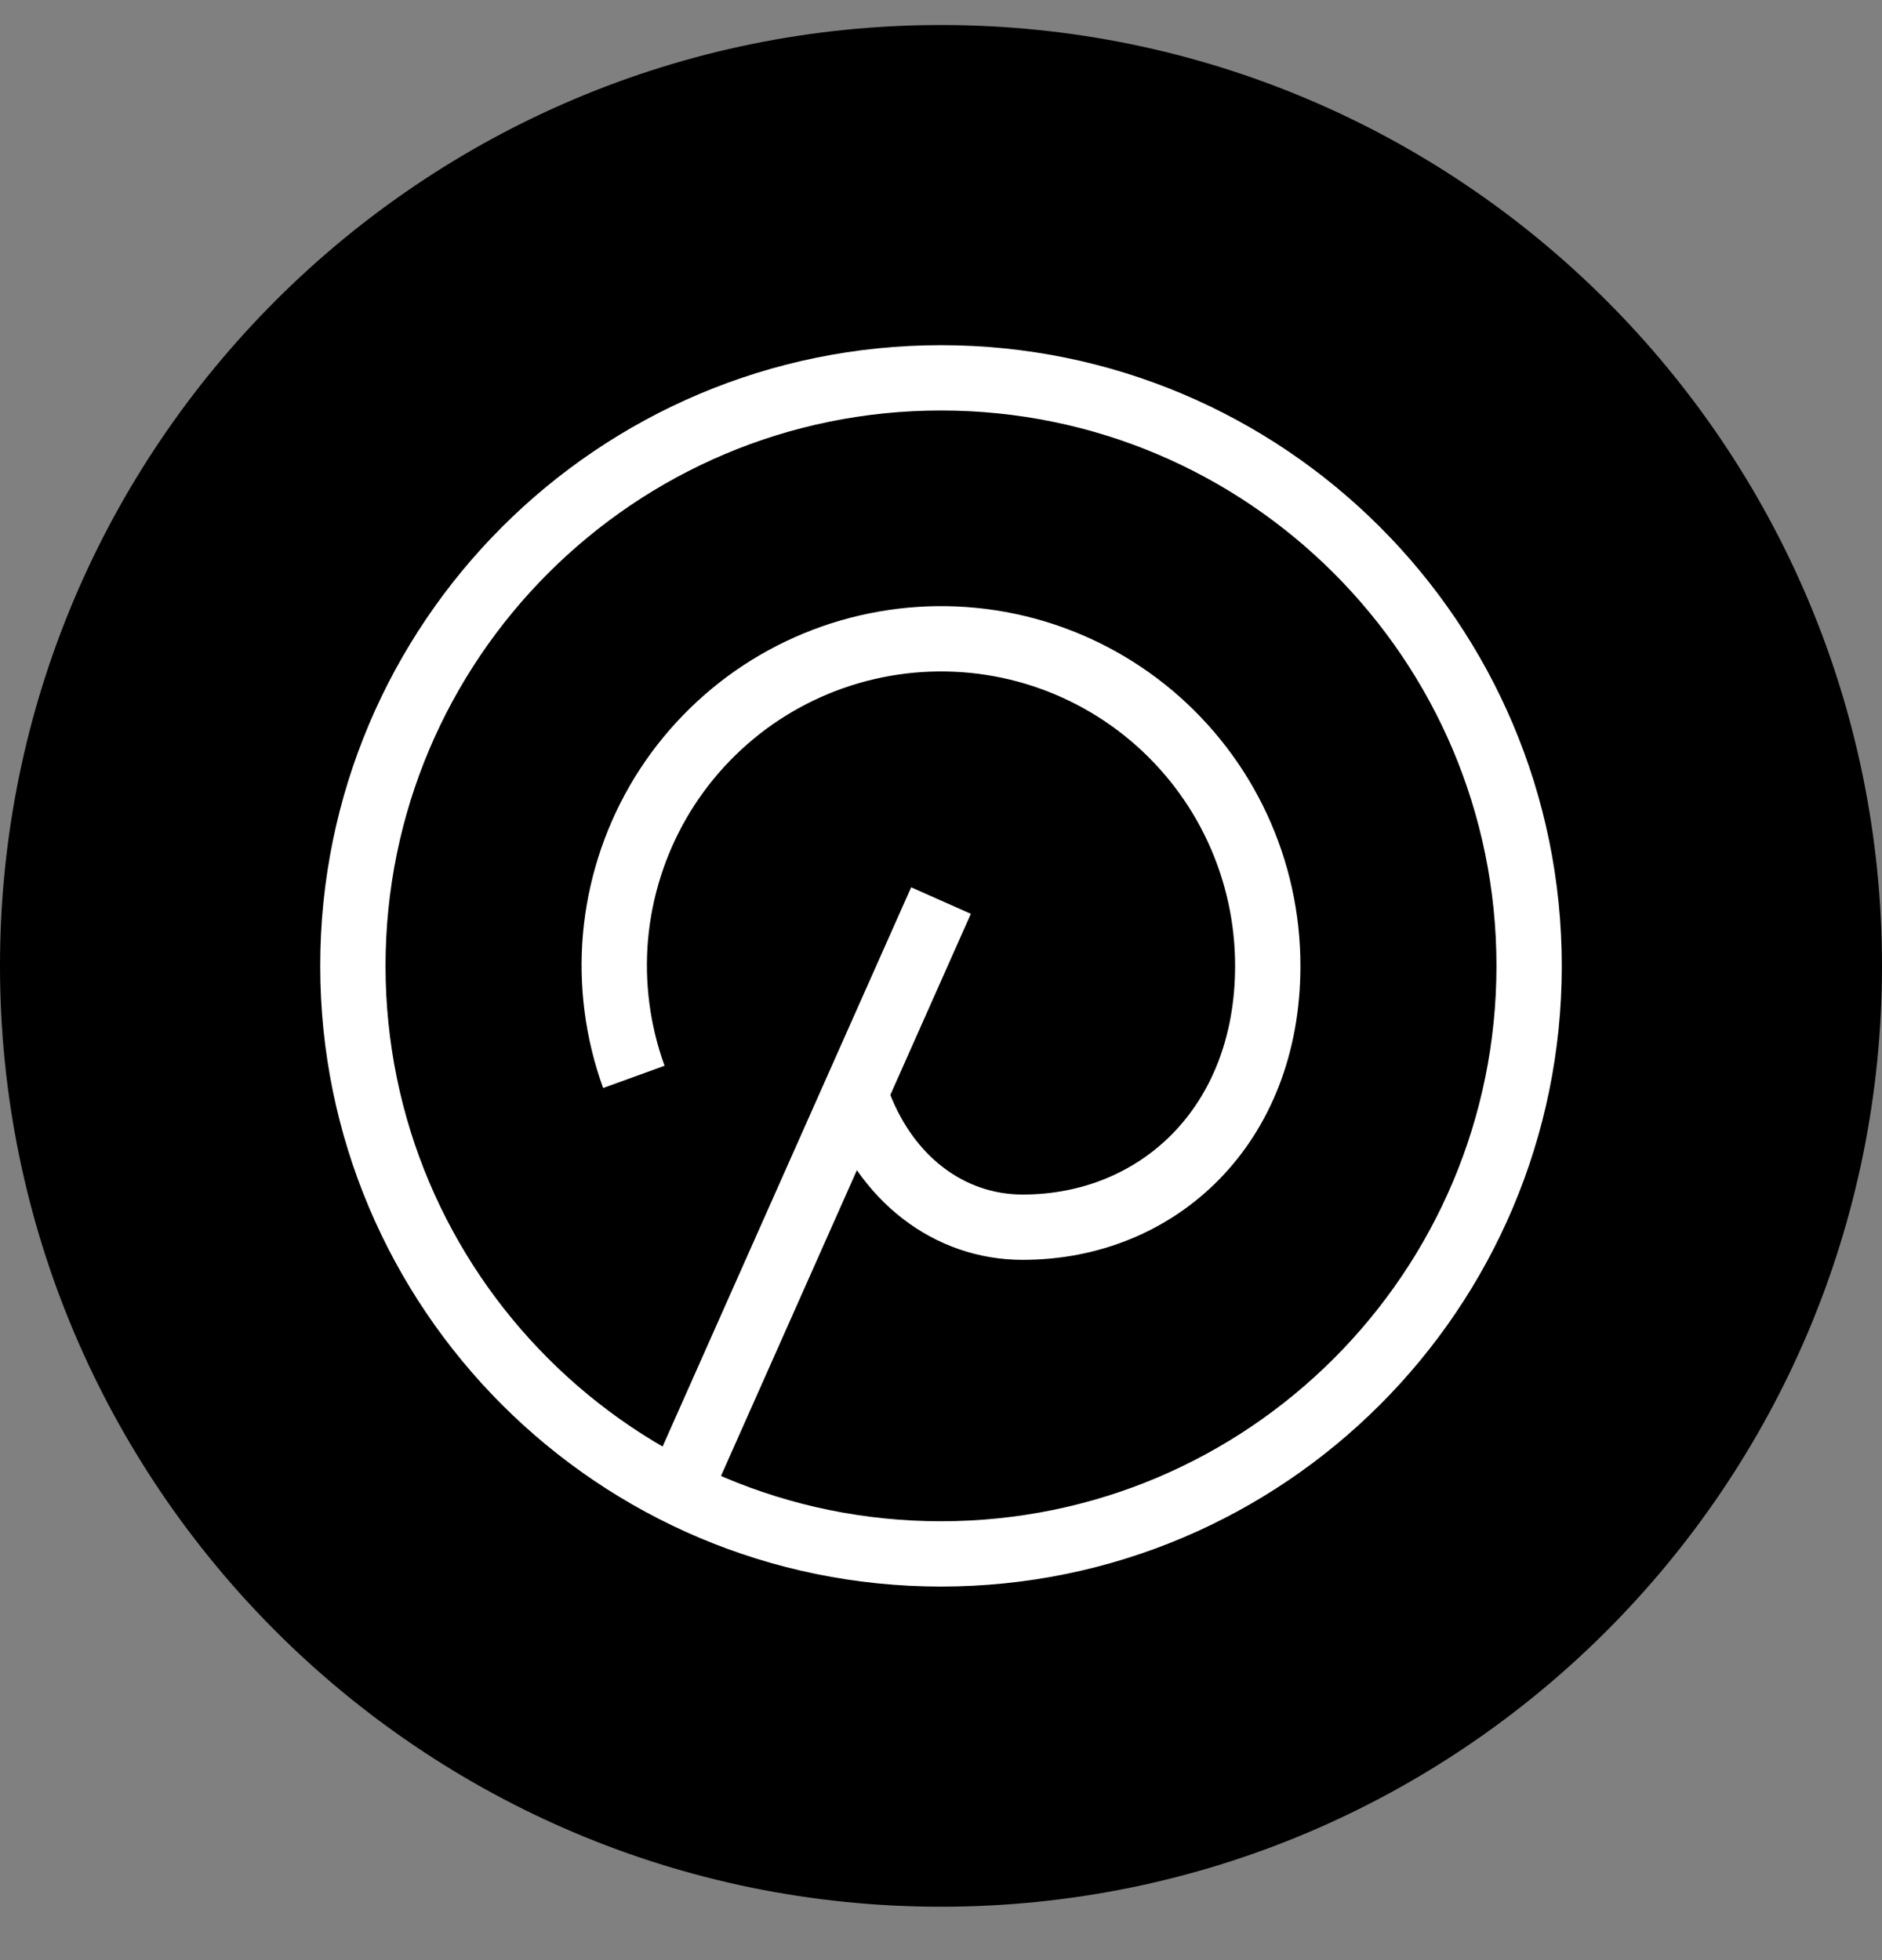 <?xml version="1.0" encoding="utf-8"?>
<svg width="24" height="25" viewBox="0 0 24 25" fill="none" xmlns="http://www.w3.org/2000/svg">
	<rect x="0" y="0" width="24" height="25" fill="#808080" stroke="none"/>
	<path d="M0 12.319C0 5.691 5.373 0.319 12 0.319C18.627 0.319 24 5.691 24 12.319C24 18.946 18.627 24.319 12 24.319C5.373 24.319 0 18.946 0 12.319Z" fill="black"/>
	<path d="M8.667 18.986L12 11.486" stroke="white" stroke-width="0.833"/>
	<path d="M10.917 13.985C11.281 15.038 12.108 15.652 13.042 15.652C14.767 15.652 16.167 14.357 16.167 12.319C16.167 11.71 16.035 11.109 15.778 10.557C15.522 10.005 15.147 9.517 14.682 9.125C14.216 8.733 13.67 8.448 13.083 8.29C12.495 8.132 11.88 8.105 11.281 8.21C10.681 8.315 10.112 8.55 9.613 8.898C9.115 9.247 8.698 9.7 8.393 10.227C8.089 10.754 7.903 11.341 7.849 11.947C7.796 12.553 7.876 13.164 8.083 13.735" stroke="white" stroke-width="0.833"/>
	<path d="M12 19.819C16.142 19.819 19.5 16.461 19.5 12.319C19.5 8.177 16.142 4.819 12 4.819C7.858 4.819 4.5 8.177 4.5 12.319C4.5 16.461 7.858 19.819 12 19.819Z" stroke="white" stroke-width="0.833"/>
</svg>
